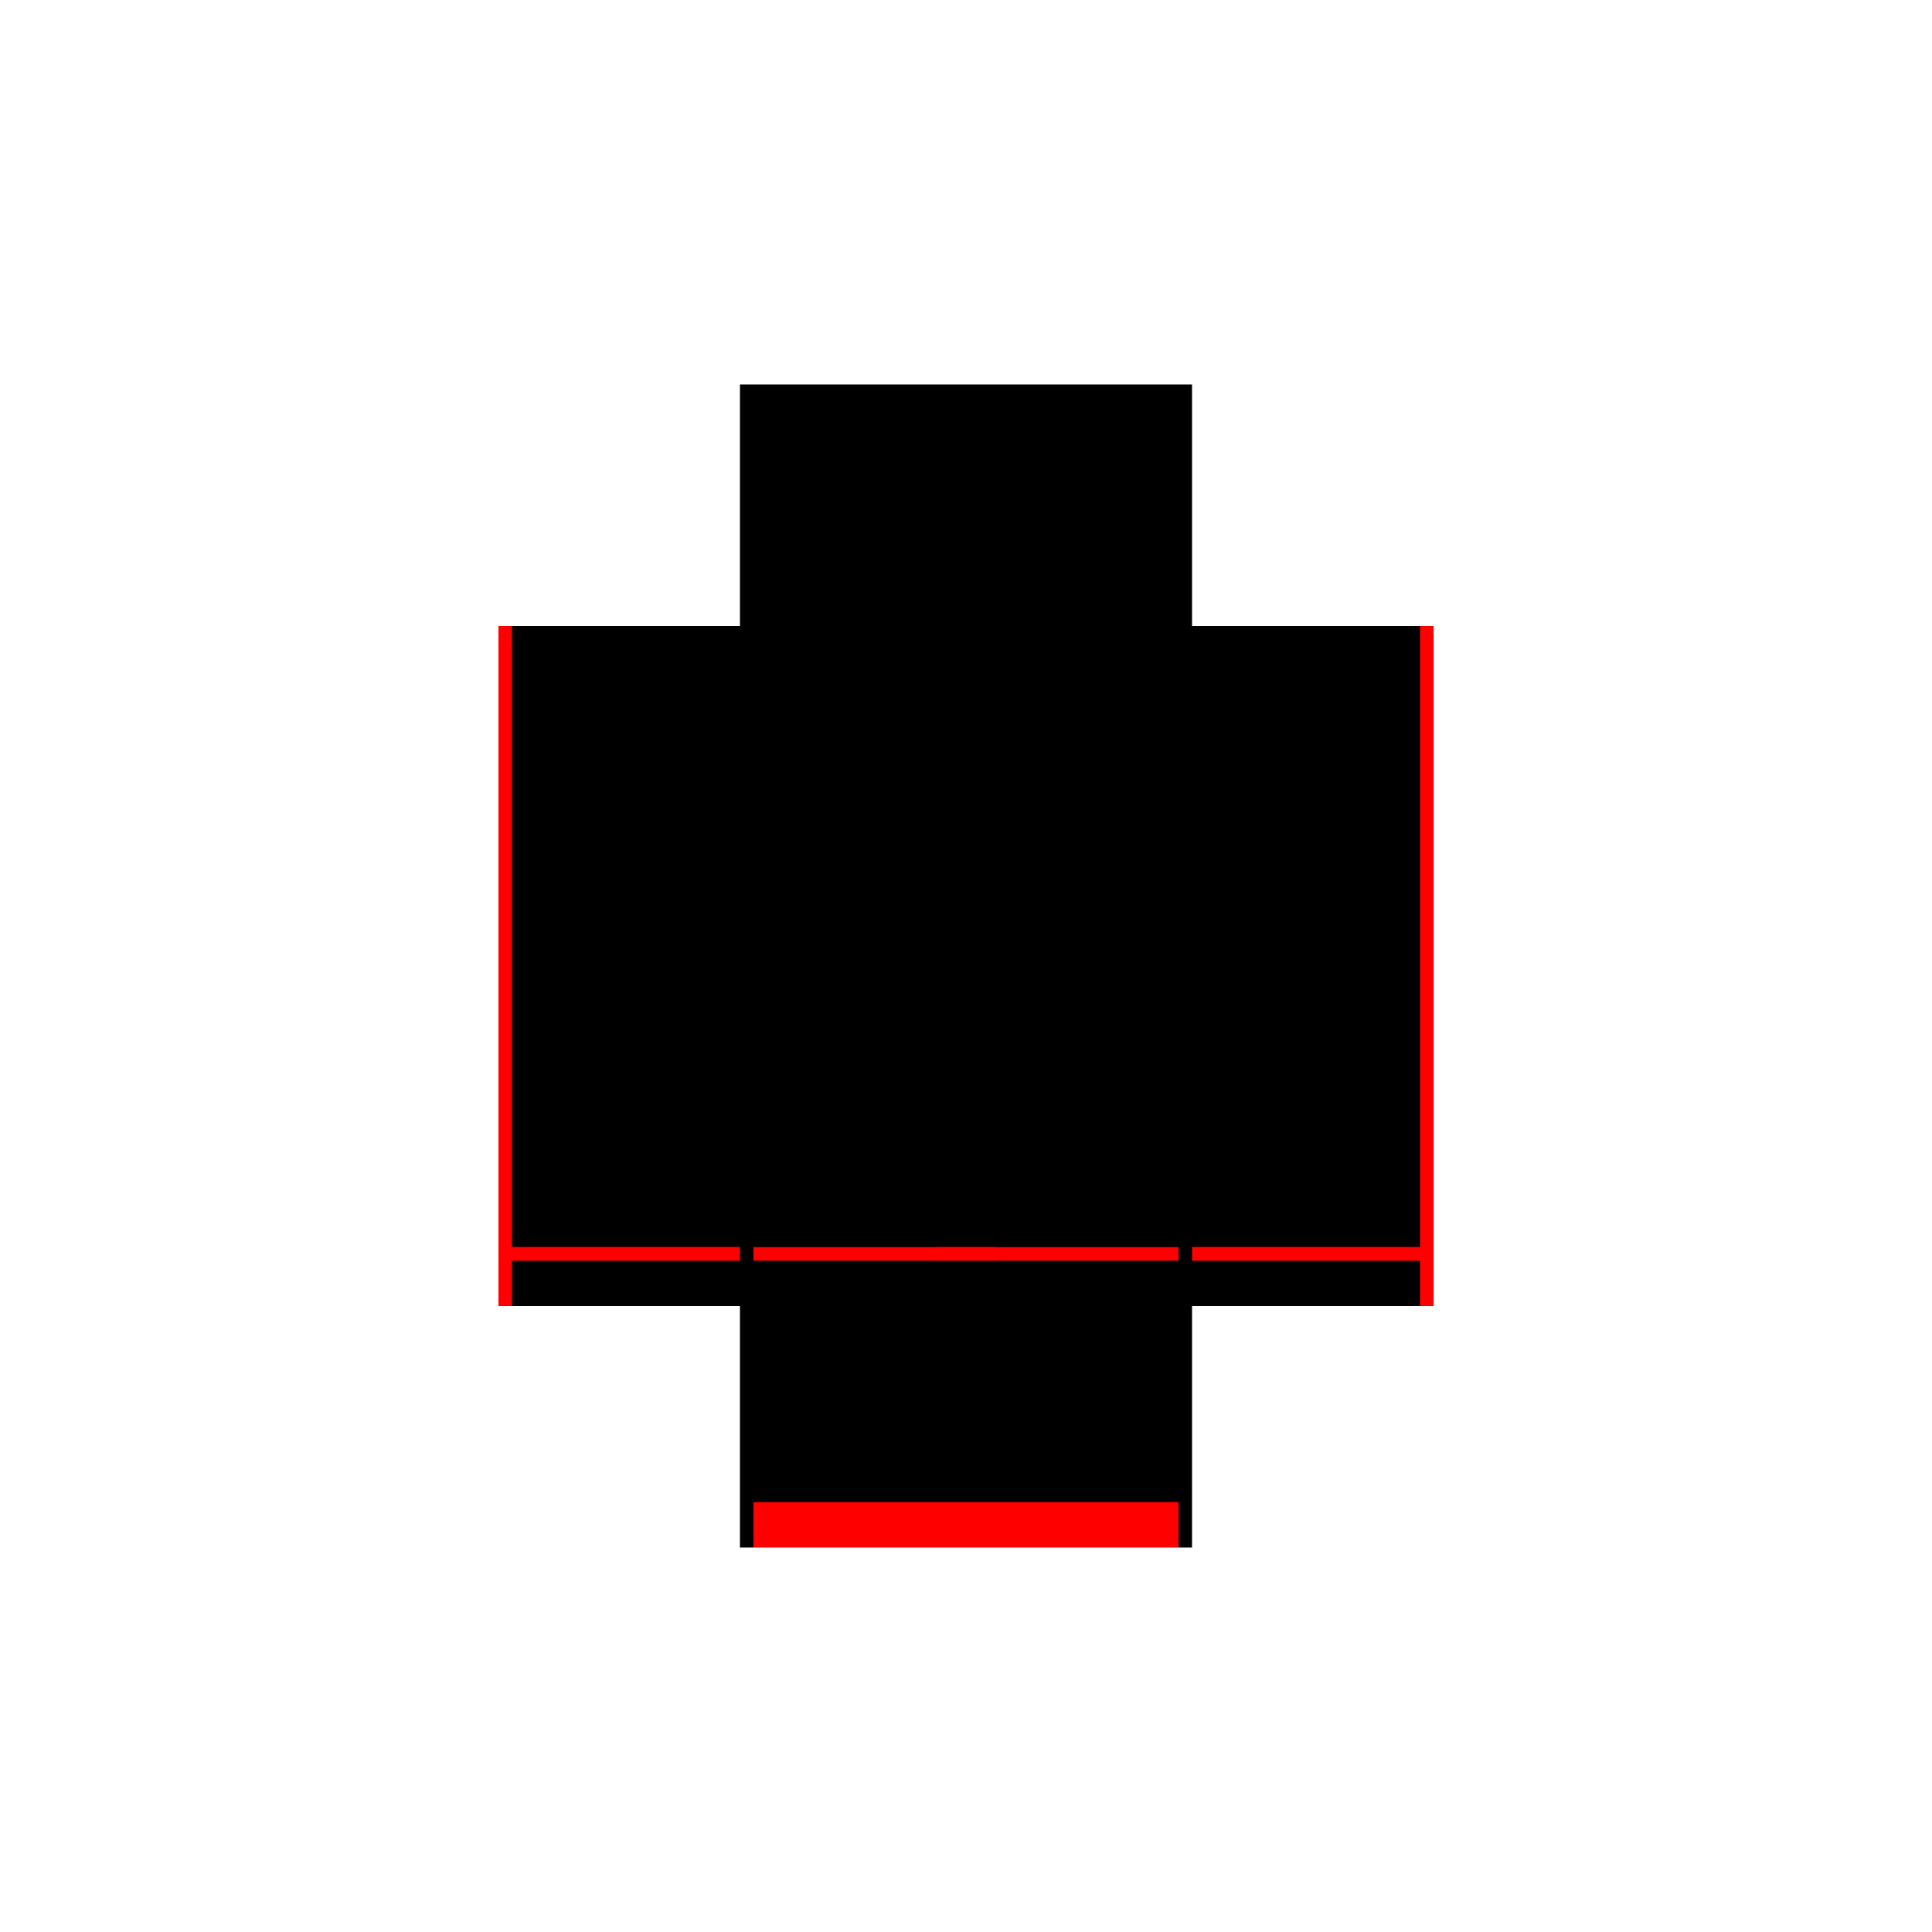 <?xml version="1.0" encoding="utf-8" ?>
<svg xmlns="http://www.w3.org/2000/svg" xmlns:ev="http://www.w3.org/2001/xml-events" xmlns:xlink="http://www.w3.org/1999/xlink" baseProfile="full" height="100%" version="1.1" viewBox="-1,-1,2,2" width="100%">
  <defs>
    <style type="text/css"><![CDATA[.vectorEffectClass {vector-effect: non-scaling-stroke;}]]></style>
  </defs>
  <line class="vectorEffectClass" fill="none" stroke="red" stroke-width="0.5" x1="-0.234" x2="-0.234" y1="0.352" y2="-0.352"/>
  <line class="vectorEffectClass" fill="none" stroke="red" stroke-width="0.5" x1="0.234" x2="0.234" y1="0.352" y2="-0.352"/>
  <line class="vectorEffectClass" fill="none" stroke="black" stroke-width="0.5" x1="-0.22" x2="-0.22" y1="0.291" y2="-0.352"/>
  <line class="vectorEffectClass" fill="none" stroke="black" stroke-width="0.5" x1="0.22" x2="0.22" y1="0.291" y2="-0.352"/>
  <line class="vectorEffectClass" fill="none" stroke="red" stroke-width="0.5" x1="-0.22" x2="0.22" y1="0.352" y2="0.352"/>
  <line class="vectorEffectClass" fill="none" stroke="black" stroke-width="0.5" x1="-0.22" x2="0.22" y1="-0.352" y2="-0.352"/>
  <line class="vectorEffectClass" fill="none" stroke="black" stroke-width="0.5" x1="-0.22" x2="0.22" y1="0.305" y2="0.305"/>
  <line class="vectorEffectClass" fill="none" stroke="black" stroke-width="0.5" x1="-0.22" x2="0.22" y1="0.291" y2="0.291"/>
  <line class="vectorEffectClass" fill="none" stroke="black" stroke-width="0.5" x1="-0.22" x2="-0.22" y1="0.352" y2="0.305"/>
  <line class="vectorEffectClass" fill="none" stroke="black" stroke-width="0.5" x1="0.22" x2="0.22" y1="0.352" y2="0.305"/>
  <line class="vectorEffectClass" fill="none" stroke="red" stroke-width="0.5" x1="-0.22" x2="-0.22" y1="0.305" y2="0.291"/>
  <line class="vectorEffectClass" fill="none" stroke="black" stroke-width="0.5" x1="-0.234" x2="-0.22" y1="0.352" y2="0.352"/>
  <line class="vectorEffectClass" fill="none" stroke="black" stroke-width="0.5" x1="-0.234" x2="-0.22" y1="-0.352" y2="-0.352"/>
  <line class="vectorEffectClass" fill="none" stroke="red" stroke-width="0.5" x1="0.22" x2="0.22" y1="0.305" y2="0.291"/>
  <line class="vectorEffectClass" fill="none" stroke="black" stroke-width="0.5" x1="0.22" x2="0.234" y1="0.352" y2="0.352"/>
  <line class="vectorEffectClass" fill="none" stroke="black" stroke-width="0.5" x1="0.22" x2="0.234" y1="-0.352" y2="-0.352"/>
</svg>

